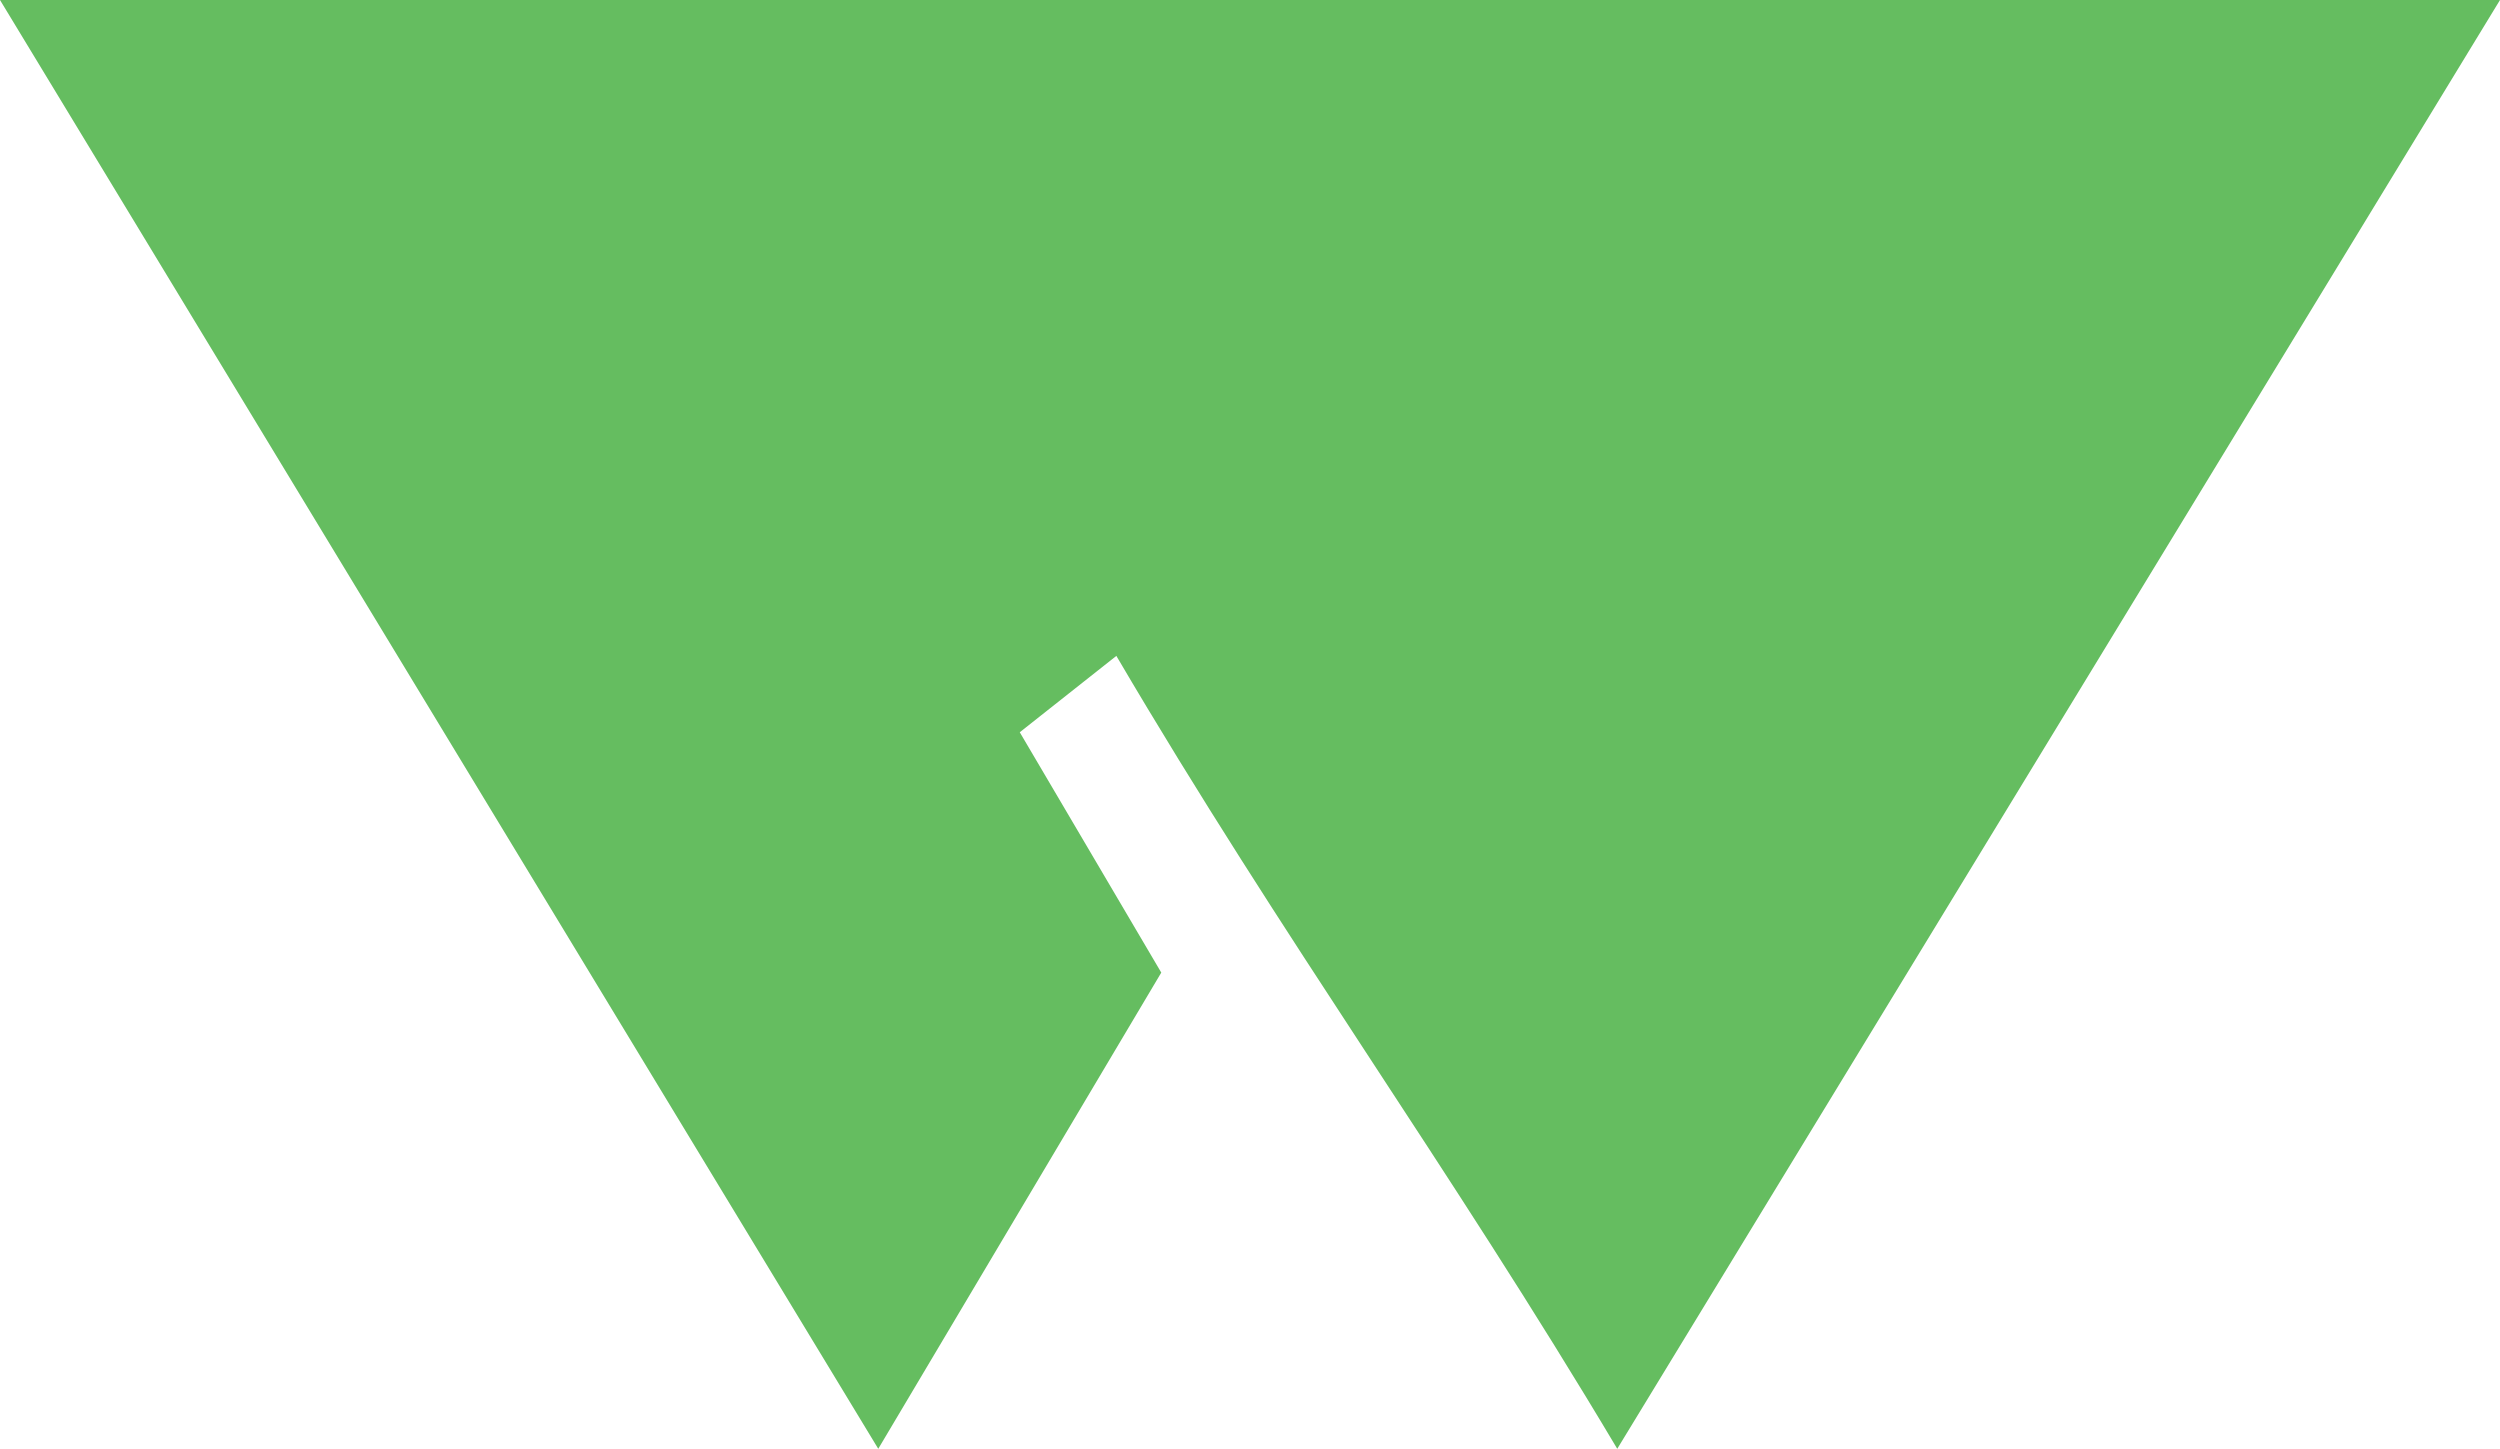 <svg xmlns="http://www.w3.org/2000/svg" viewBox="0 0 111.3 64.5"><defs><style>.cls-1{fill:#65bd60;}</style></defs><title>W</title><g id="Layer_2" data-name="Layer 2"><g id="Layer_1-2" data-name="Layer 1"><path class="cls-1" d="M111.3,0,72,64.5C64.5,51.9,57.1,41.8,49.7,29.2l-4.3,3.4,6.3,10.7L39.1,64.5,0,0Z"/></g></g></svg>